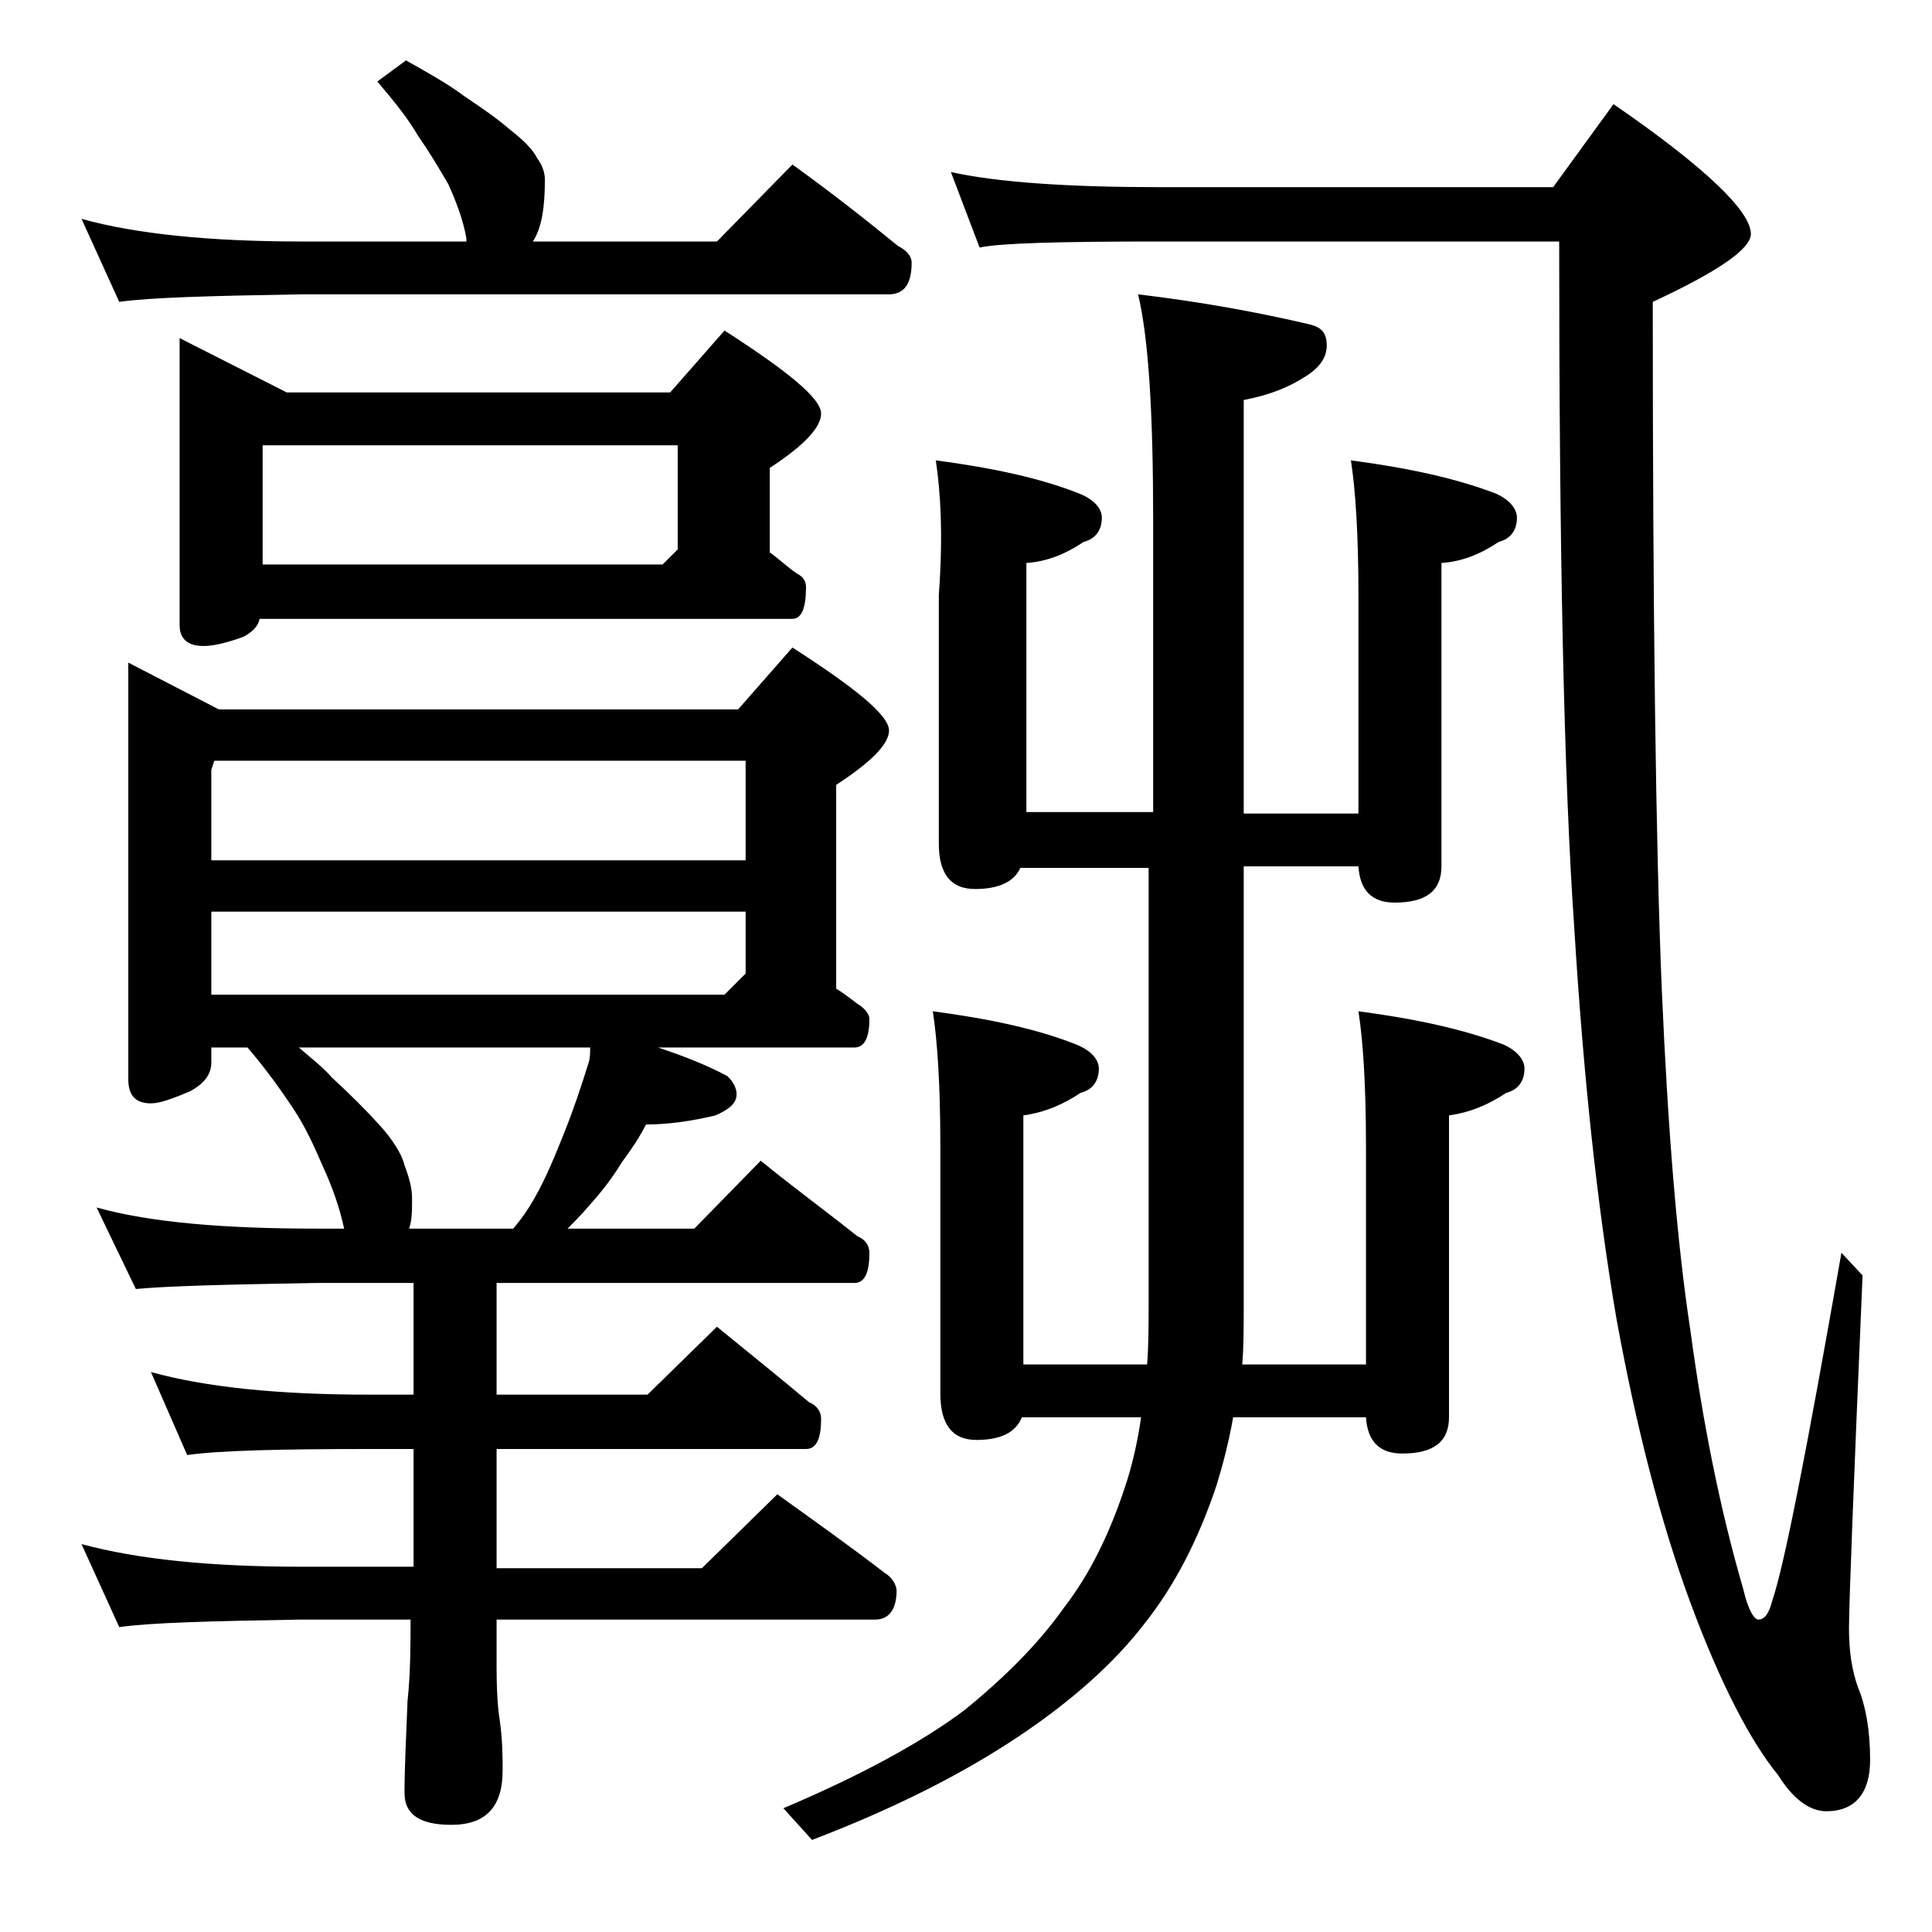 <?xml version="1.0" encoding="utf-8"?>
<!-- Generator: Adobe Illustrator 18.0.0, SVG Export Plug-In . SVG Version: 6.00 Build 0)  -->
<!DOCTYPE svg PUBLIC "-//W3C//DTD SVG 1.1//EN" "http://www.w3.org/Graphics/SVG/1.1/DTD/svg11.dtd">
<svg version="1.1" id="Layer_1" xmlns="http://www.w3.org/2000/svg" xmlns:xlink="http://www.w3.org/1999/xlink" x="0px" y="0px"
	 viewBox="0 0 128 128" enable-background="new 0 0 128 128" xml:space="preserve">
<path d="M26.9,4c1.4,0.8,2.7,1.5,3.9,2.4c1.2,0.8,2.2,1.5,3,2.2c0.9,0.7,1.5,1.3,1.8,1.9c0.3,0.4,0.5,0.9,0.5,1.4
	c0,1.8-0.2,3.2-0.8,4.1h12.2l5-5.1c2.5,1.8,4.8,3.6,7,5.4c0.6,0.3,0.9,0.7,0.9,1.1c0,1.4-0.5,2.1-1.5,2.1H20
	c-5.9,0.1-10,0.2-12.1,0.5l-2.5-5.5C9,15.5,13.9,16,20,16h10.9v-0.2c-0.2-1.2-0.7-2.5-1.2-3.6c-0.7-1.2-1.3-2.2-2-3.2
	C27,7.8,26.1,6.7,25,5.4L26.9,4z M8.5,43.9l6,3.1h34.4l3.6-4.1c4.2,2.7,6.4,4.5,6.4,5.5c0,0.9-1.2,2.1-3.5,3.6v13.5
	c0.5,0.3,1,0.7,1.4,1c0.5,0.3,0.8,0.7,0.8,1c0,1.2-0.3,1.9-1,1.9H43.6c1.8,0.6,3.3,1.2,4.6,1.9c0.4,0.4,0.6,0.8,0.6,1.2
	c0,0.6-0.5,1-1.4,1.4c-1.7,0.4-3.2,0.6-4.6,0.6c-0.4,0.8-1,1.7-1.6,2.5c-0.6,1-1.3,1.9-2.1,2.8c-0.6,0.7-1.1,1.2-1.5,1.6H46l4.4-4.5
	c2.2,1.8,4.4,3.4,6.4,5c0.5,0.2,0.8,0.6,0.8,1.1c0,1.3-0.3,2-1,2H32.9v7.4h10l4.6-4.5c2.2,1.8,4.2,3.4,6.1,5
	c0.5,0.2,0.8,0.6,0.8,1.1c0,1.3-0.3,2-1,2H32.9v7.9h13.6l5-4.9c2.5,1.8,4.9,3.5,7.1,5.2c0.5,0.3,0.8,0.8,0.8,1.2
	c0,1.2-0.5,1.9-1.4,1.9H32.9v3.1c0,1.8,0.1,2.9,0.2,3.5c0.2,1.4,0.2,2.5,0.2,3.4c0,2.4-1.1,3.6-3.4,3.6c-2.1,0-3.1-0.7-3.1-2.1
	c0-1.6,0.1-3.6,0.2-6.1c0.2-1.9,0.2-3.7,0.2-5.4H20c-5.9,0.1-10,0.2-12.1,0.5l-2.5-5.5c3.7,1,8.5,1.5,14.6,1.5h7.4V96h-2.9
	c-5.9,0-10,0.1-12.1,0.4L10,90.9c3.6,1,8.4,1.5,14.5,1.5h2.9V85H21c-5.9,0.1-9.9,0.2-12,0.4L6.4,80C10,81,14.9,81.4,21,81.4h1.8
	c-0.3-1.4-0.8-2.8-1.4-4.1c-0.6-1.4-1.2-2.7-2-3.9c-0.8-1.2-1.8-2.6-3-4H14v1c0,0.8-0.5,1.4-1.4,1.9c-1.2,0.5-2,0.8-2.6,0.8
	c-1,0-1.5-0.5-1.5-1.6V43.9z M11.9,22.4L19,26h25.4l3.6-4.1c4.2,2.7,6.4,4.5,6.4,5.5c0,0.9-1.1,2.1-3.4,3.6v5.6
	c0.7,0.5,1.2,1,1.8,1.4c0.4,0.2,0.6,0.5,0.6,0.9c0,1.4-0.3,2.1-0.9,2.1H17.2c-0.1,0.5-0.5,0.9-1.1,1.2c-1.1,0.4-2,0.6-2.6,0.6
	c-1.1,0-1.6-0.5-1.6-1.4V22.4z M14,57h35.4v-6.6H14.2L14,51V57z M14,65.9h34l1.4-1.4v-4.1H14V65.9z M17.4,37.4h26.5l1-1v-6.9H17.4
	V37.4z M27.1,81.4H34c0.6-0.7,1-1.3,1.4-2c0.8-1.4,1.4-2.9,2-4.4c0.6-1.5,1.1-3,1.6-4.6c0.1-0.3,0.1-0.7,0.1-1H19.8
	c0.8,0.7,1.6,1.3,2.2,2c1.2,1.1,2.3,2.2,3.2,3.2c0.8,0.9,1.4,1.8,1.6,2.6c0.3,0.8,0.5,1.5,0.5,2.2S27.3,80.9,27.1,81.4z M62,30.5
	c3.8,0.5,7,1.2,9.5,2.2c1,0.4,1.5,1,1.5,1.6c0,0.8-0.4,1.4-1.2,1.6c-1.2,0.8-2.4,1.3-3.8,1.4v16.5h8.4V34.5c0-7.1-0.3-12.1-1-15
	c4.2,0.5,8,1.2,11.4,2c0.8,0.2,1.1,0.6,1.1,1.4c0,0.8-0.5,1.5-1.5,2.1c-1.1,0.7-2.4,1.2-4,1.5v27.4H90V39.4c0-4-0.2-7-0.5-8.9
	c3.8,0.5,7,1.2,9.6,2.2c0.9,0.4,1.4,1,1.4,1.6c0,0.8-0.4,1.4-1.2,1.6c-1.2,0.8-2.4,1.3-3.8,1.4v20.1c0,1.6-1,2.4-3.1,2.4
	c-1.5,0-2.3-0.8-2.4-2.4h-7.6v28.9c0,1.6,0,3-0.1,4.1h8.2V75.9c0-4-0.2-7-0.5-8.9c3.8,0.5,7,1.2,9.6,2.2c0.9,0.4,1.4,1,1.4,1.6
	c0,0.8-0.4,1.4-1.2,1.6c-1.2,0.8-2.4,1.3-3.8,1.5v20c0,1.6-1,2.4-3.1,2.4c-1.5,0-2.3-0.8-2.4-2.4h-8.8c-0.3,1.7-0.7,3.2-1.1,4.5
	c-1.2,3.6-2.8,6.7-4.8,9.2c-2,2.6-4.8,5.1-8.4,7.5c-3.6,2.4-8.1,4.7-13.6,6.8l-1.9-2.1c5.2-2.2,9.2-4.4,12-6.5
	c2.7-2.2,4.9-4.4,6.6-6.8c1.7-2.2,3.1-5,4.2-8.5c0.4-1.3,0.7-2.7,0.9-4.1h-7.9c-0.4,1-1.4,1.5-3,1.5c-1.6,0-2.4-1-2.4-3.1V75.9
	c0-4-0.2-7-0.5-8.9c3.8,0.5,7,1.2,9.5,2.2c1,0.4,1.5,1,1.5,1.6c0,0.8-0.4,1.4-1.2,1.6c-1.2,0.8-2.4,1.3-3.8,1.5v16.5h8.2
	c0.1-1.3,0.1-2.7,0.1-4.1V57.5h-8.5c-0.4,0.9-1.4,1.4-3,1.4c-1.6,0-2.4-1-2.4-3V39.4C62.5,35.4,62.3,32.5,62,30.5z M63,11.4
	c3.2,0.7,7.9,1,13.9,1h26l4-5.5c6.1,4.2,9.1,7.1,9.1,8.6c0,1-2.2,2.5-6.5,4.5c0,20.9,0.2,36.1,0.6,45.6c0.4,9.2,1,16.7,1.9,22.6
	c0.8,5.9,1.9,11.6,3.5,17.1c0.3,1.3,0.7,2,1,2c0.4,0,0.7-0.4,0.9-1.2c0.8-2.3,2.3-10,4.6-23.1l1.4,1.5c-0.6,14-0.9,21.8-0.9,23.4
	c0,1.5,0.2,2.8,0.6,3.9c0.5,1.2,0.8,2.8,0.8,4.8c0,2.2-1,3.4-2.9,3.4c-1.1,0-2.2-0.8-3.2-2.4c-1.8-2.2-3.8-6-5.8-11.4
	s-3.6-11.7-4.9-18.8c-1.3-7.6-2.2-16.2-2.8-25.9c-0.7-10.1-1-25.2-1-45.5H76.9c-6.6,0-10.6,0.1-12,0.4L63,11.4z"/>
</svg>

